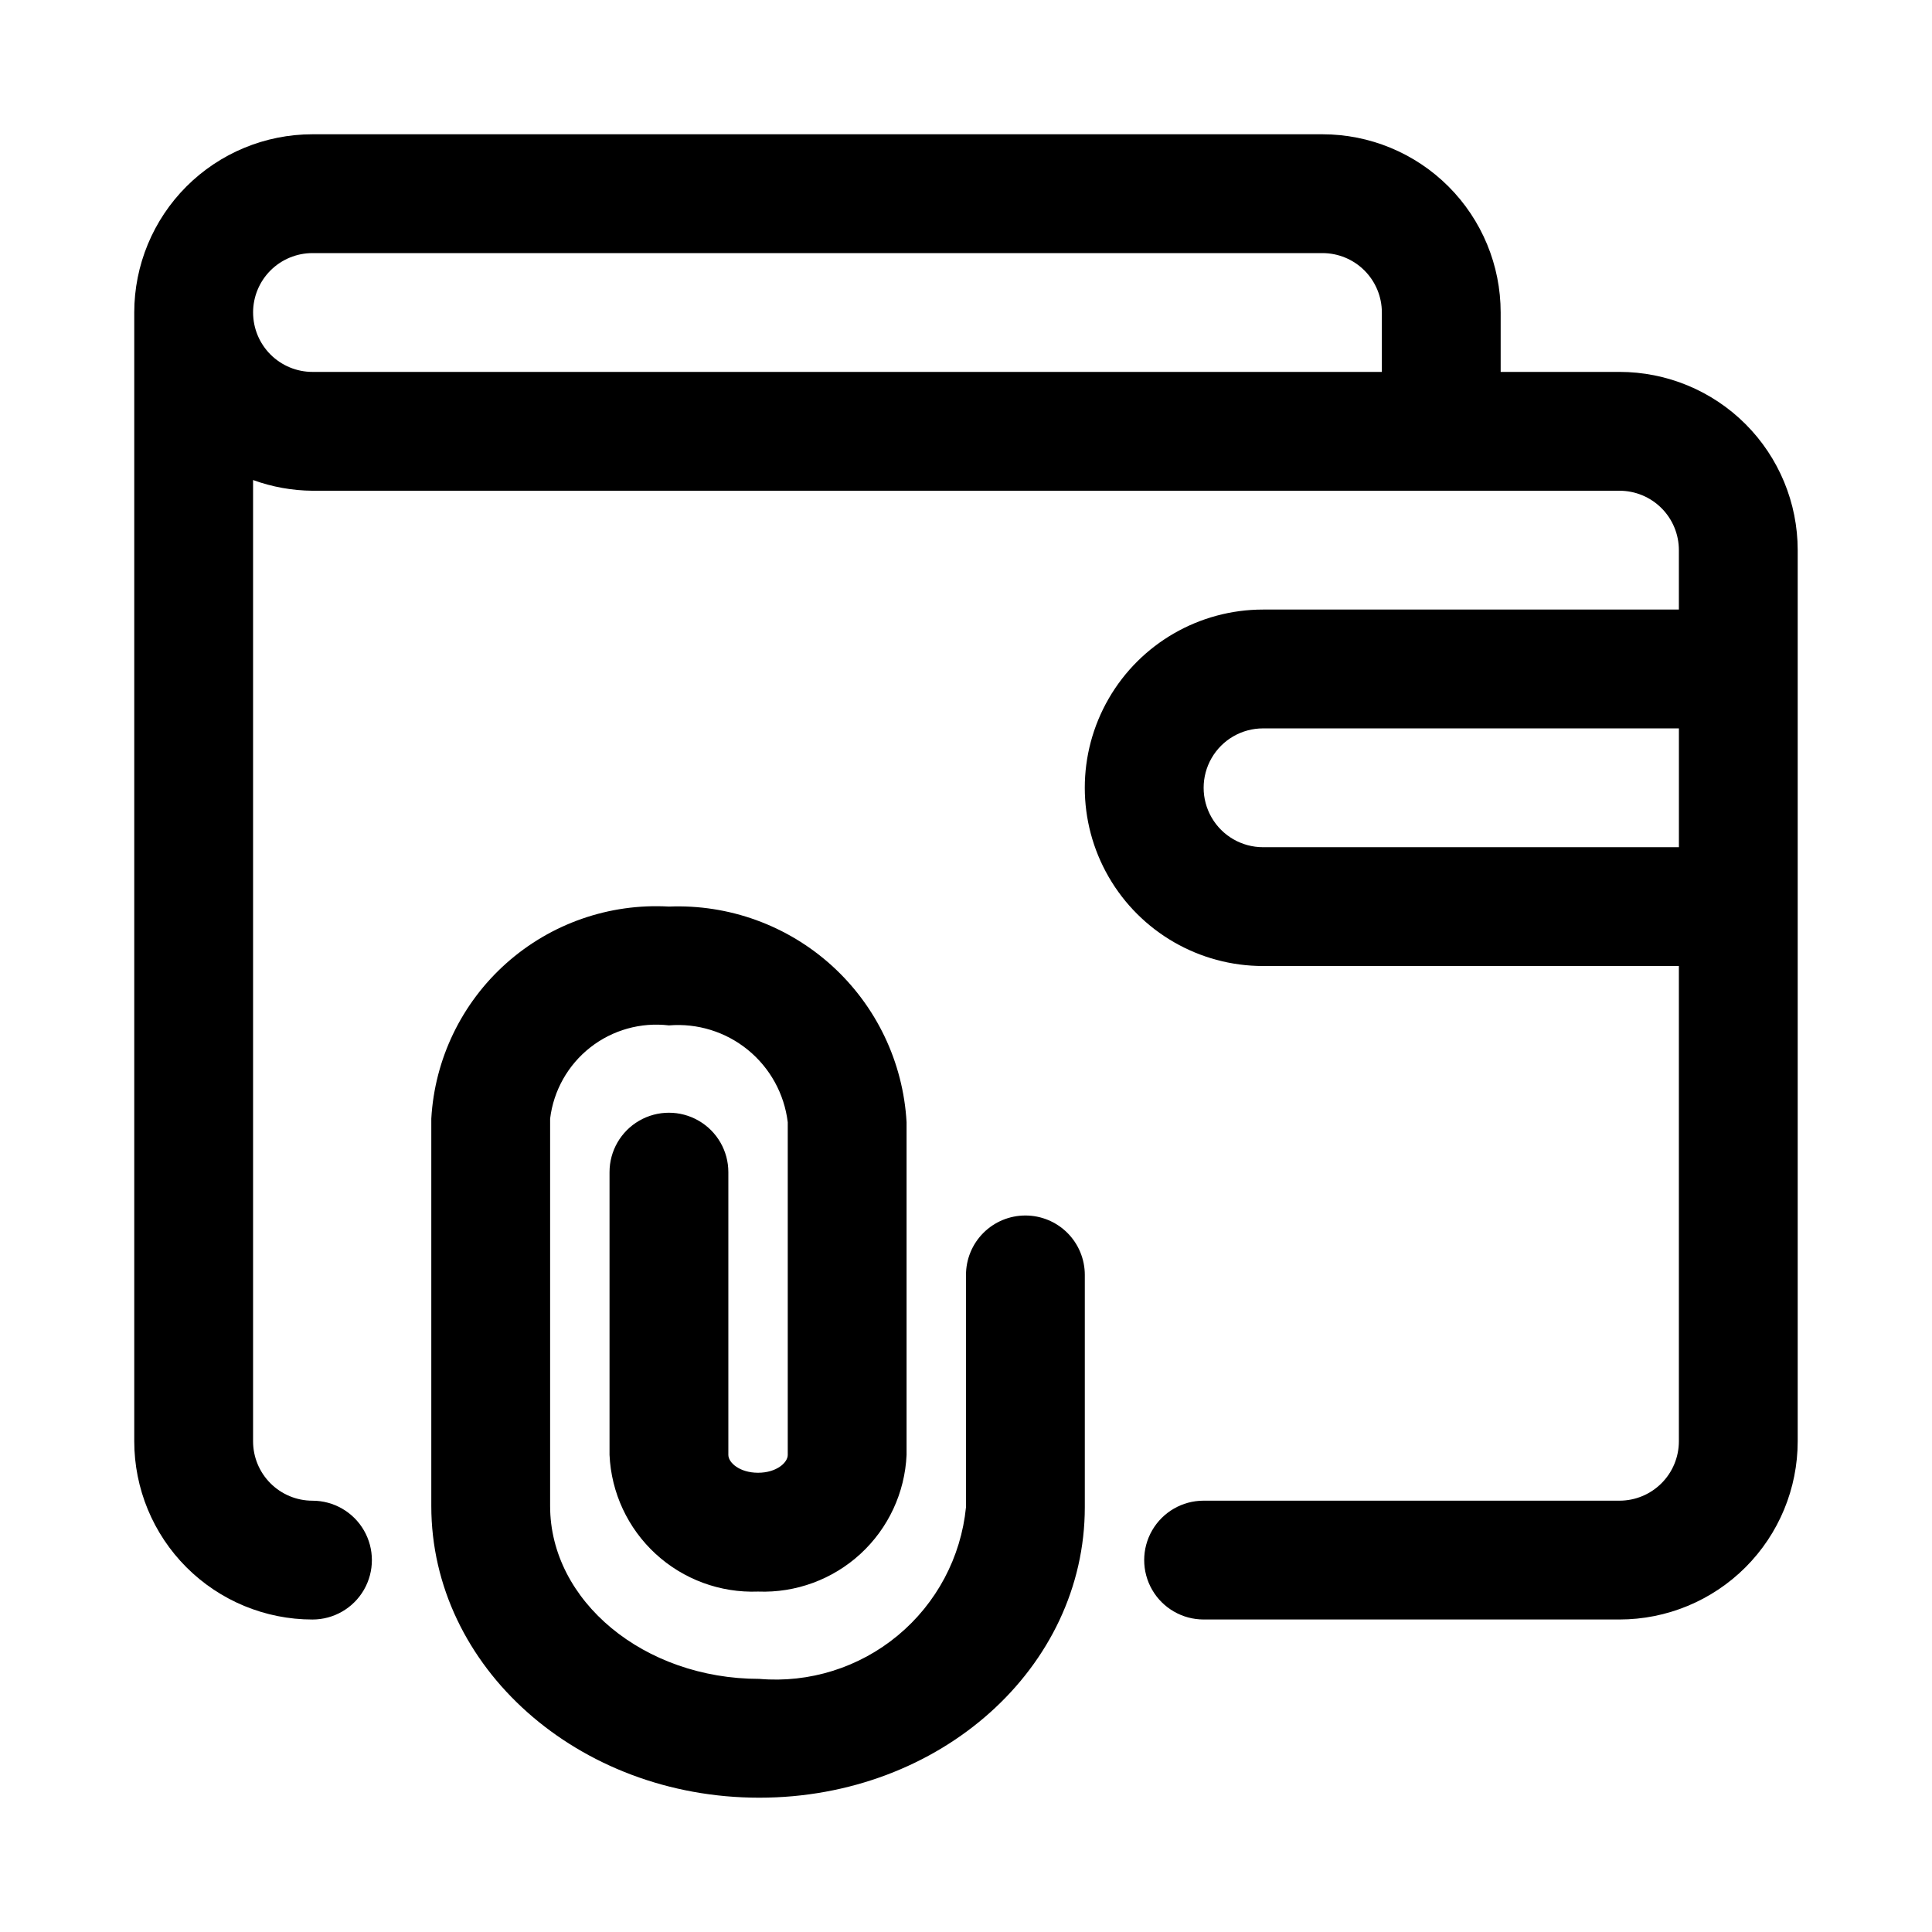 <?xml version="1.0" encoding="UTF-8"?>
<!-- Uploaded to: ICON Repo, www.iconrepo.com, Generator: ICON Repo Mixer Tools -->
<svg fill="#000000" width="800px" height="800px" version="1.1" viewBox="144 144 512 512" xmlns="http://www.w3.org/2000/svg">
 <g>
  <path d="m573.18 242.56h-31.488v-15.746c0-12.523-4.977-24.539-13.836-33.398-8.855-8.855-20.871-13.832-33.398-13.832h-267.65c-12.523 0-24.539 4.977-33.398 13.832-8.855 8.859-13.832 20.875-13.832 33.398v299.14c0 12.527 4.977 24.543 13.832 33.398 8.859 8.859 20.875 13.836 33.398 13.836 5.625 0 10.824-3 13.637-7.871s2.812-10.875 0-15.746-8.012-7.871-13.637-7.871c-4.176 0-8.18-1.66-11.133-4.613-2.949-2.949-4.609-6.957-4.609-11.133v-254.74c5.047 1.836 10.371 2.793 15.742 2.836h346.37c4.176 0 8.18 1.656 11.133 4.609s4.609 6.957 4.609 11.133v15.742l-110.21 0.004c-16.875 0-32.469 9-40.902 23.613-8.438 14.617-8.438 32.621 0 47.234 8.434 14.613 24.027 23.617 40.902 23.617h110.21v125.95-0.004c0 4.176-1.656 8.184-4.609 11.133-2.953 2.953-6.957 4.613-11.133 4.613h-110.21c-5.625 0-10.824 3-13.637 7.871s-2.812 10.875 0 15.746 8.012 7.871 13.637 7.871h110.21c12.527 0 24.539-4.977 33.398-13.836 8.855-8.855 13.832-20.871 13.832-33.398v-236.16c0-12.527-4.977-24.539-13.832-33.398-8.859-8.855-20.871-13.832-33.398-13.832zm-362.11-15.746c0-4.176 1.66-8.18 4.609-11.133 2.953-2.949 6.957-4.609 11.133-4.609h267.65c4.176 0 8.184 1.66 11.133 4.609 2.953 2.953 4.613 6.957 4.613 11.133v15.746h-283.39c-4.176 0-8.18-1.66-11.133-4.613-2.949-2.953-4.609-6.957-4.609-11.133zm267.65 141.7v0.004c-5.625 0-10.824-3.004-13.633-7.875-2.812-4.871-2.812-10.871 0-15.742 2.809-4.871 8.008-7.871 13.633-7.871h110.21v31.488z"/>
  <path d="m415.74 466.12c-4.176 0-8.18 1.656-11.133 4.609s-4.609 6.957-4.609 11.133v61.559c-1.32 13.266-7.805 25.477-18.062 33.992-10.254 8.516-23.449 12.652-36.727 11.508-30.547 0-55.422-20.625-55.422-45.812v-102.65c0.906-7.449 4.731-14.234 10.633-18.871 5.906-4.633 13.406-6.734 20.855-5.848 7.551-0.625 15.047 1.699 20.918 6.484 5.871 4.785 9.66 11.66 10.57 19.18v88.168c0 2.047-2.992 4.723-7.871 4.723-4.879 0-7.871-2.676-7.871-4.723v-74.945c0-5.625-3-10.82-7.875-13.633-4.871-2.812-10.871-2.812-15.742 0s-7.871 8.008-7.871 13.633v74.941c0.449 10.012 4.84 19.438 12.215 26.223 7.375 6.781 17.133 10.375 27.145 9.992 10.012 0.383 19.77-3.211 27.145-9.992 7.375-6.785 11.766-16.211 12.215-26.223v-88.168 0.004c-0.895-15.887-8-30.781-19.781-41.473-11.785-10.691-27.297-16.324-43.195-15.68-15.805-0.902-31.32 4.516-43.133 15.055-11.812 10.543-18.949 25.348-19.844 41.152v102.65c0 42.664 38.891 77.301 86.91 77.301 48.02 0 86.277-34.477 86.277-76.988v-61.559c0-4.176-1.66-8.18-4.613-11.133s-6.957-4.609-11.133-4.609z"/>
 </g>
</svg>